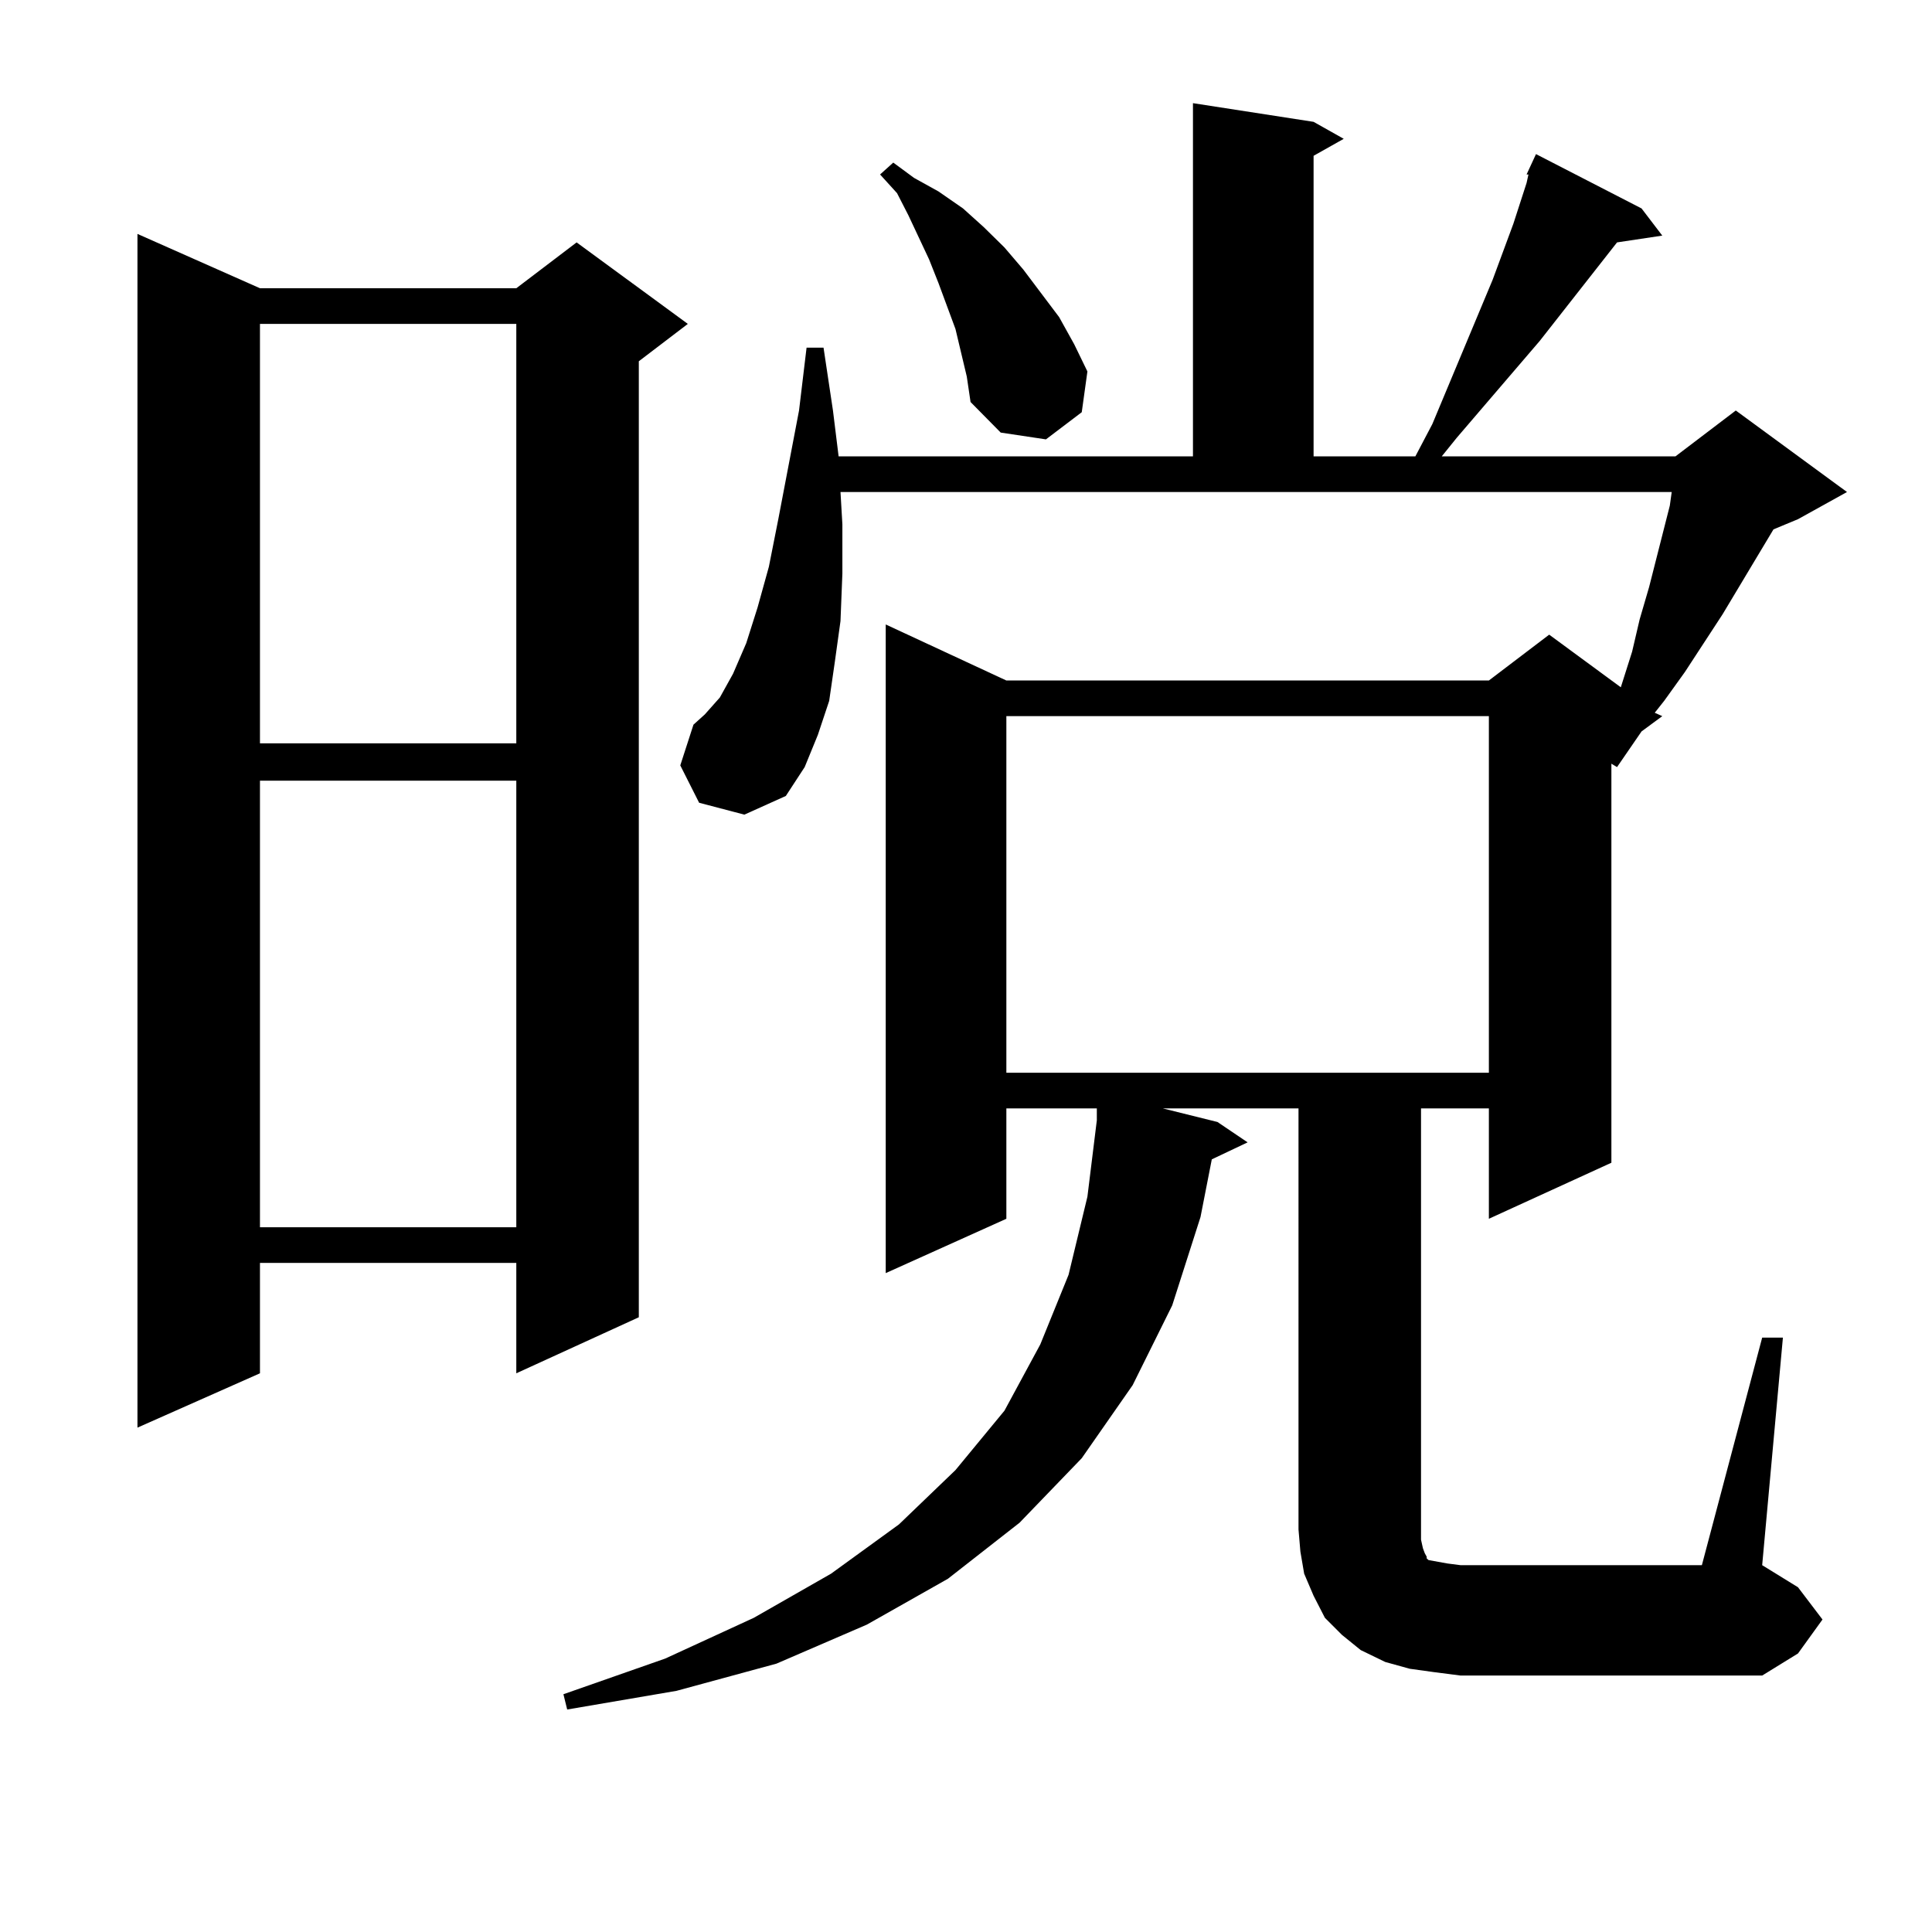 <?xml version="1.0" encoding="utf-8"?>
<!-- Generator: Adobe Illustrator 16.0.0, SVG Export Plug-In . SVG Version: 6.00 Build 0)  -->
<!DOCTYPE svg PUBLIC "-//W3C//DTD SVG 1.1//EN" "http://www.w3.org/Graphics/SVG/1.1/DTD/svg11.dtd">
<svg version="1.1" id="图层_1" xmlns="http://www.w3.org/2000/svg" xmlns:xlink="http://www.w3.org/1999/xlink" x="0px" y="0px"
	 width="1000px" height="1000px" viewBox="0 0 1000 1000" enable-background="new 0 0 1000 1000" xml:space="preserve">
<path d="M134.558,149.195h132.68l31.219-23.73l57.56,42.188l-25.365,19.336v494.824l-63.413,29.004v-57.129h-132.68v57.129
	l-63.413,28.125V121.07L134.558,149.195z M134.558,167.652v217.09h132.68v-217.09H134.558z M134.558,404.078V635.23h132.68V404.078
	H134.558z M790.151,90.309l4.878-10.547l54.633,28.125l10.731,14.063l-23.414,3.516l-39.999,50.977l-42.926,50.098l-7.805,9.668
	h120.973l31.219-23.73l57.56,42.188l-25.365,14.063L917.953,274l-26.341,43.945l-19.512,29.883l-10.731,14.941l-4.878,6.152
	l3.902,1.758l-10.731,7.91l-12.683,18.457l-2.927-1.758v206.543l-63.413,29.004v-57.129h-35.121v223.242l0.976,4.395l0.976,2.637
	l0.976,1.758v0.879l0.976,0.879l4.878,0.879l4.878,0.879l6.829,0.879h124.875L912.1,692.359h10.731L912.1,810.133l18.536,11.426
	l12.683,16.699l-12.683,17.578L912.1,867.262H756.006l-13.658-1.758l-12.683-1.758l-12.683-3.516l-12.683-6.152l-9.756-7.91
	l-8.78-8.789l-5.854-11.426l-4.878-11.426l-1.951-11.426l-0.976-11.426V573.707h-70.242l28.292,7.031l15.609,10.547l-18.536,8.789
	l-5.854,29.883l-14.634,45.703l-20.487,41.309l-26.341,37.793l-32.194,33.398l-37.072,29.004l-41.95,23.73l-46.828,20.215
	l-51.706,14.063l-56.584,9.668l-1.951-7.91l52.682-18.457l45.853-21.094l39.999-22.852l35.121-25.488l29.268-28.125l25.365-30.762
	l18.536-34.277l14.634-36.035l9.756-40.43l4.878-39.551v-6.152H520.89v57.129l-62.438,28.125V323.219l62.438,29.004h249.75
	l31.219-23.73l37.072,27.246l5.854-18.457l3.902-16.699l4.878-16.699l10.731-42.188l0.976-7.031H435.038l0.976,16.699v25.488
	l-0.976,24.609l-2.927,21.094l-2.927,20.215l-5.854,17.578l-6.829,16.699l-9.756,14.941l-21.463,9.668l-23.414-6.152l-9.756-19.336
	l6.829-21.094l5.854-5.273l7.805-8.789l6.829-12.305l6.829-15.82l5.854-18.457l5.854-21.094l4.878-24.609l10.731-56.25l3.902-32.52
	h8.78l4.878,32.52l2.927,23.73h183.41V53.395l62.438,9.668l15.609,8.789l-15.609,8.789v155.566h52.682l8.78-16.699l31.219-74.707
	l10.731-29.004l6.829-21.094l0.976-4.395H790.151z M497.476,182.594l-2.927-12.305l-8.78-23.73l-4.878-12.305l-10.731-22.852
	l-5.854-11.426l-8.78-9.668l6.829-6.152l10.731,7.91l12.683,7.031l12.683,8.789l10.731,9.668l10.731,10.547l9.756,11.426
	l18.536,24.609l7.805,14.063l6.829,14.063l-2.927,21.094l-18.536,14.063l-23.414-3.516l-15.609-15.82l-1.951-13.184L497.476,182.594
	z M520.89,370.68v184.57h249.75V370.68H520.89z"/>
</svg>
